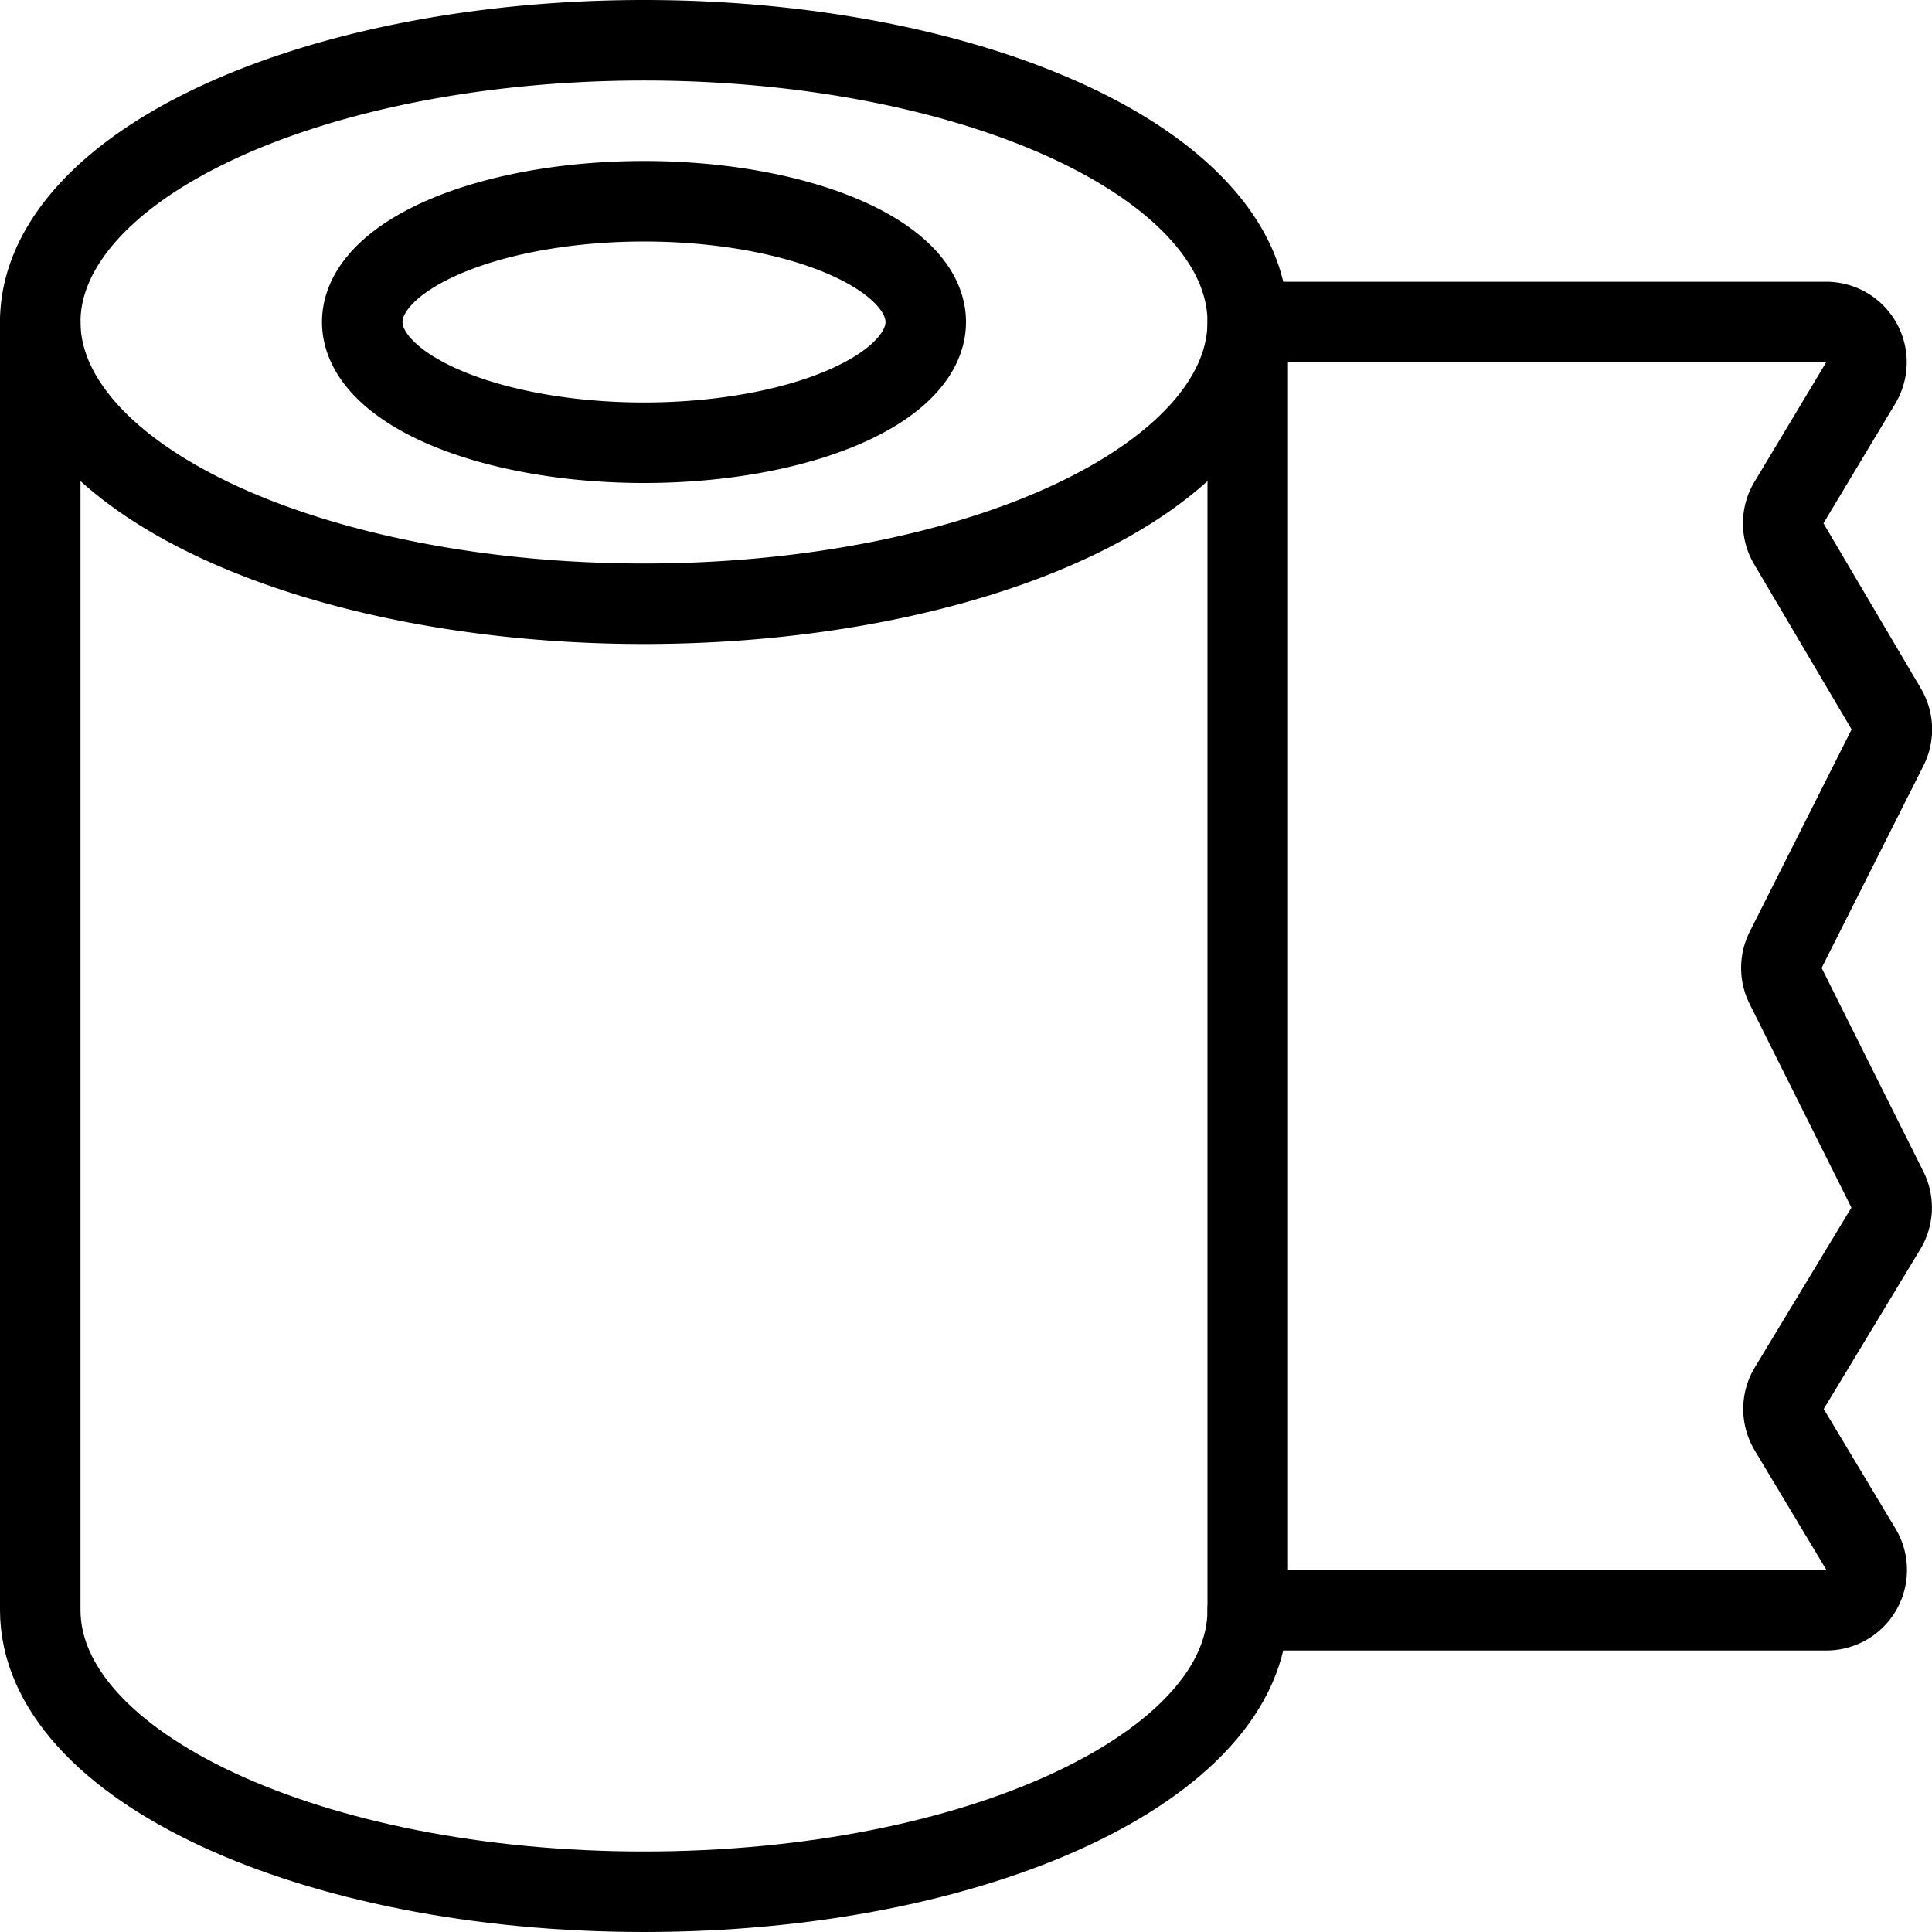 <svg viewBox="0 0 24 24" xmlns="http://www.w3.org/2000/svg"><g transform="matrix(1,0,0,1,0,0)"><path d="M0.500 4.000 A7.5 3.5 0 1 0 15.500 4.000 A7.5 3.5 0 1 0 0.500 4.000 Z" fill="none" stroke="#000000" stroke-linecap="round" stroke-linejoin="round"></path><path d="M4.500 4.000 A3.5 1.5 0 1 0 11.500 4.000 A3.5 1.5 0 1 0 4.500 4.000 Z" fill="none" stroke="#000000" stroke-linecap="round" stroke-linejoin="round"></path><path d="M15.5,20c0,1.934-3.358,3.5-7.5,3.5S.5,21.934.5,20V4" fill="none" stroke="#000000" stroke-linecap="round" stroke-linejoin="round"></path><path d="M15.5,4h7.186a.5.5,0,0,1,.429.757l-.893,1.488a.5.5,0,0,0,0,.511l1.21,2.051a.5.5,0,0,1,.016.479L22.182,11.8a.5.5,0,0,0,0,.448l1.264,2.529a.5.5,0,0,1-.019.483l-1.2,1.985a.5.5,0,0,0,0,.516l.891,1.485a.5.5,0,0,1-.429.757H15.5Z" fill="none" stroke="#000000" stroke-linecap="round" stroke-linejoin="round"></path></g></svg>